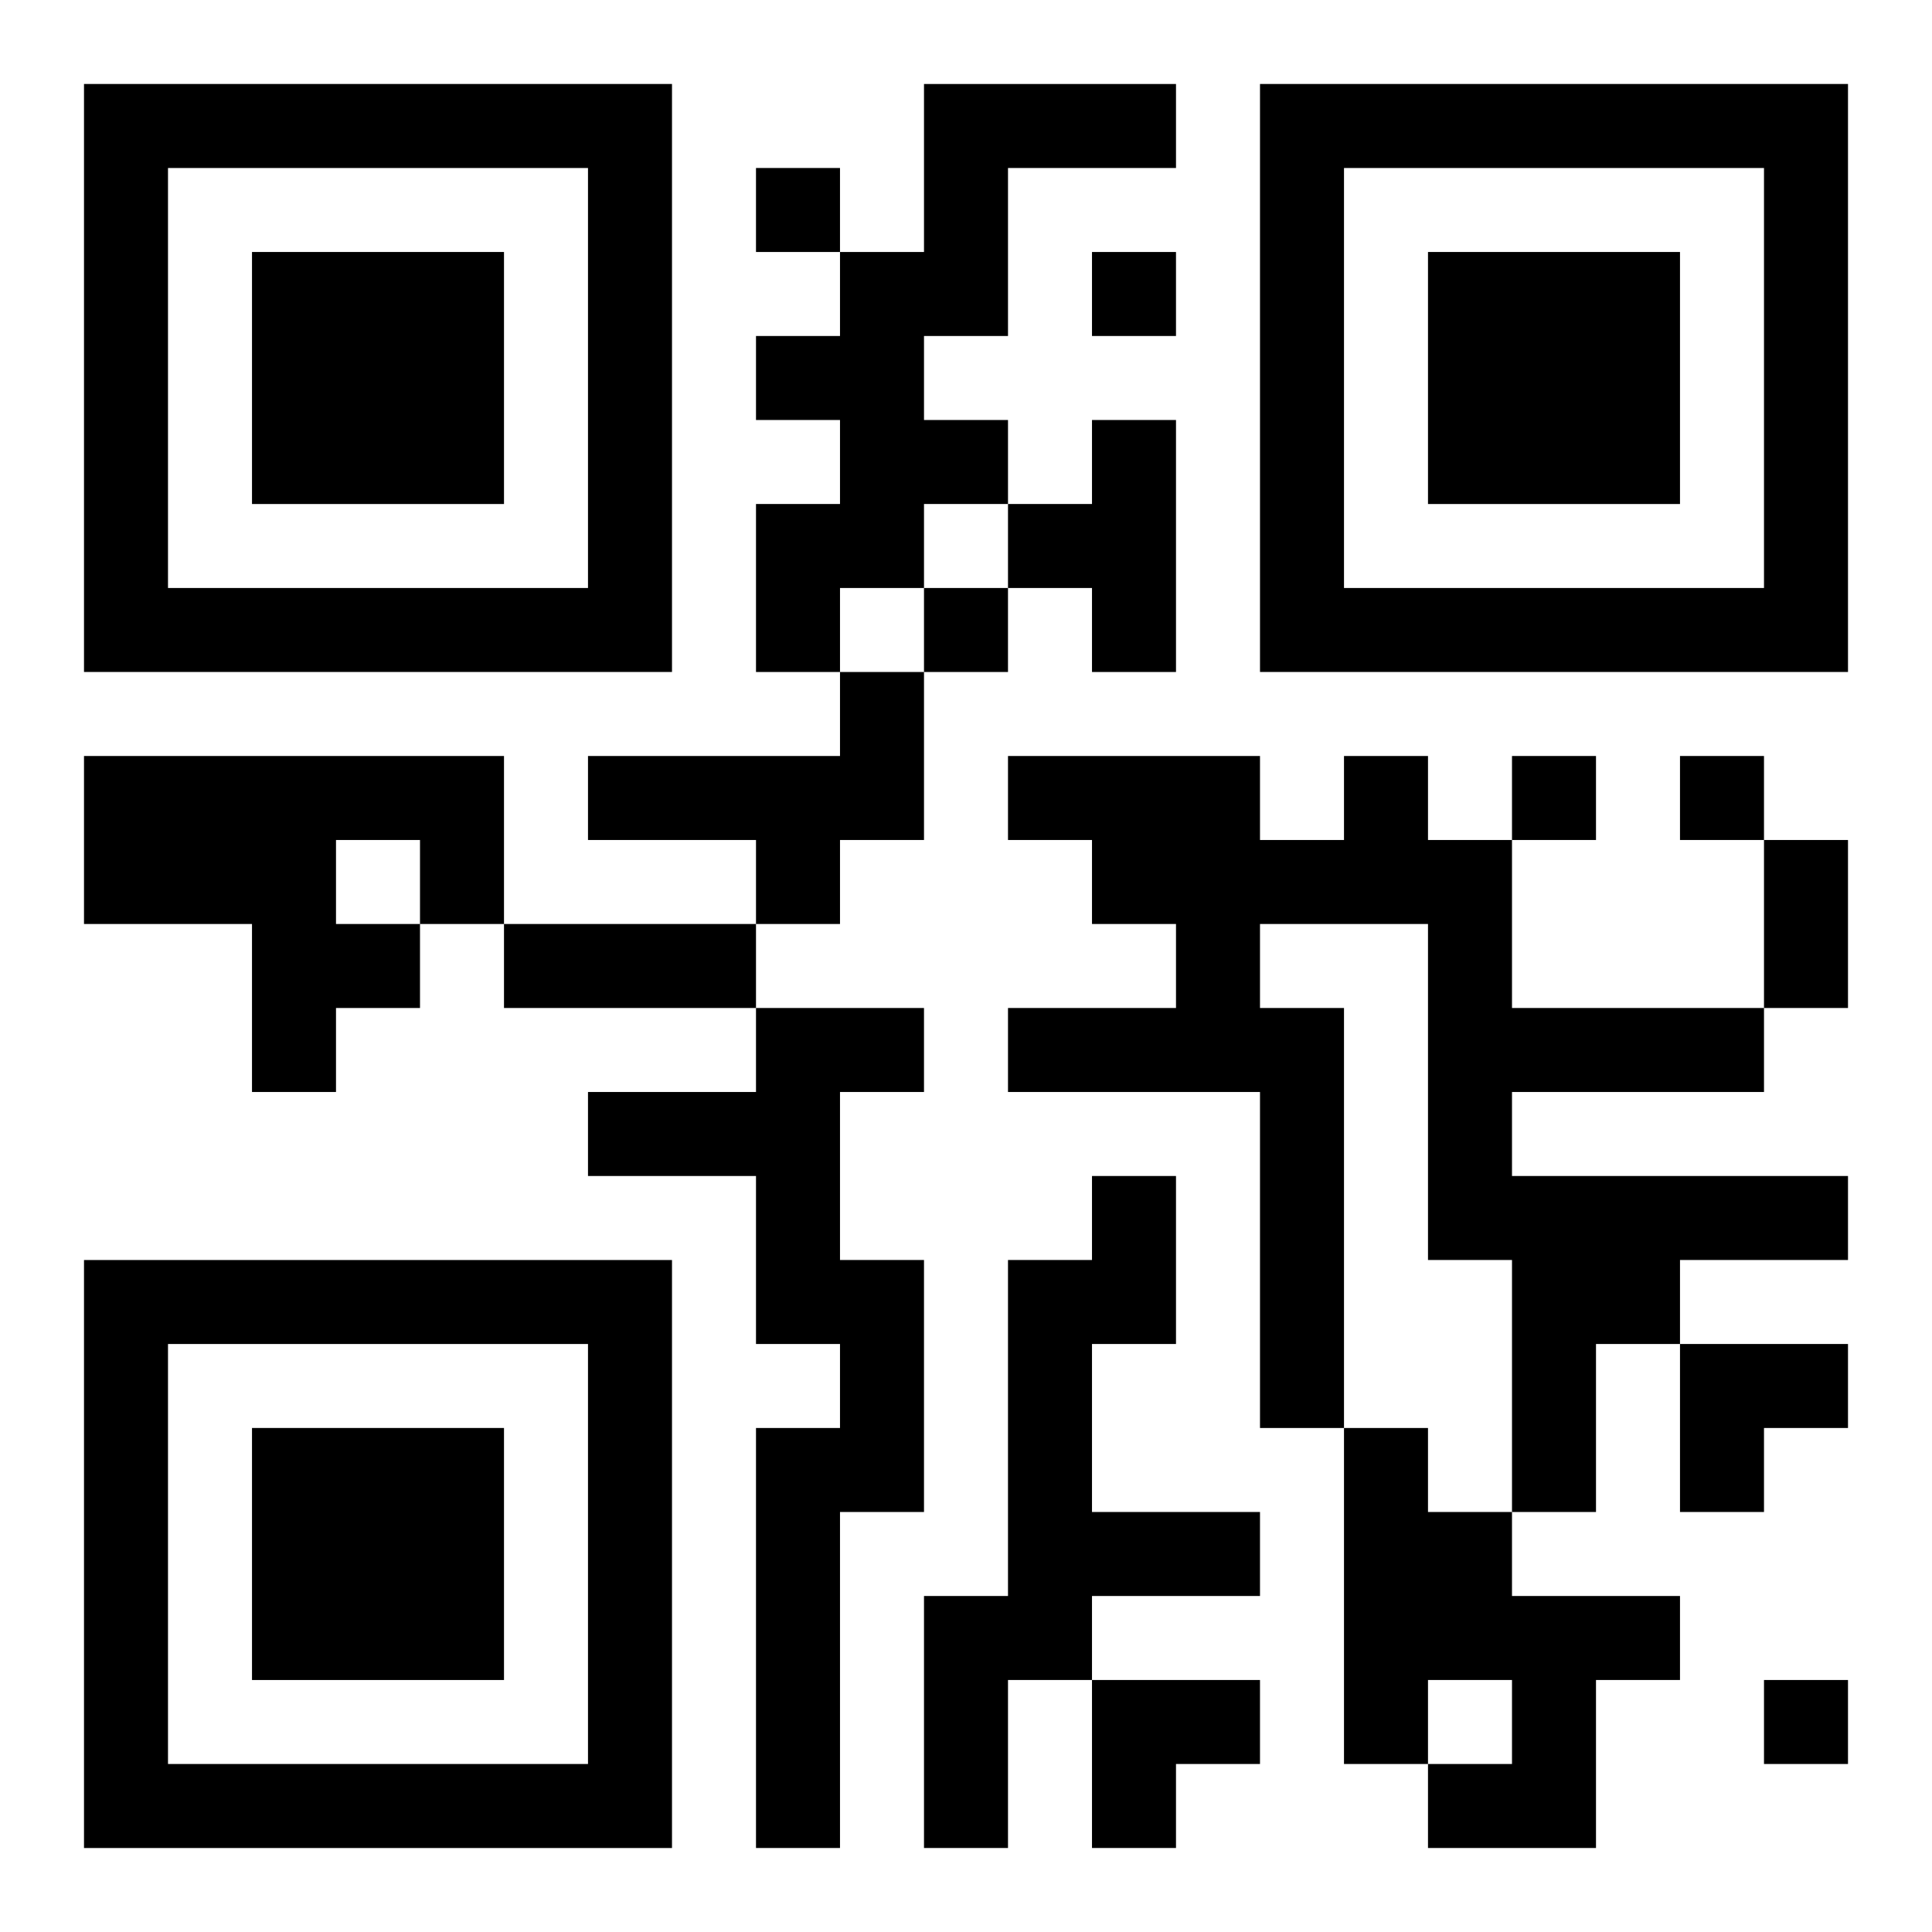 <?xml version="1.0" encoding="UTF-8"?>
<svg width="250" height="250" baseProfile="full" version="1.1" viewBox="-1 -1 23 23" xmlns="http://www.w3.org/2000/svg" xmlns:xlink="http://www.w3.org/1999/xlink"><symbol id="a"><path d="m0 7v7h7v-7h-7zm1 1h5v5h-5v-5zm1 1v3h3v-3h-3z"/></symbol><use y="-7" xlink:href="#a"/><use y="7" xlink:href="#a"/><use x="14" y="-7" xlink:href="#a"/><path d="m10 0h3v1h-2v2h-1v1h1v1h-1v1h-1v1h-1v-2h1v-1h-1v-1h1v-1h1v-2m2 4h1v3h-1v-1h-1v-1h1v-1m-3 3h1v2h-1v1h-1v-1h-2v-1h3v-1m-9 1h5v2h-1v1h-1v1h-1v-2h-2v-2m3 1v1h1v-1h-1m12-1h1v1h1v2h3v1h-3v1h4v1h-2v1h-1v2h-1v-3h-1v-4h-2v1h1v5h-1v-4h-3v-1h2v-1h-1v-1h-1v-1h3v1h1v-1m-7 3h2v1h-1v2h1v3h-1v4h-1v-5h1v-1h-1v-2h-2v-1h2v-1m4 2h1v2h-1v2h2v1h-2v1h-1v2h-1v-3h1v-4h1v-1m3 3h1v1h1v1h2v1h-1v2h-2v-1h1v-1h-1v1h-1v-4m-7-15v1h1v-1h-1m4 1v1h1v-1h-1m-2 4v1h1v-1h-1m7 2v1h1v-1h-1m2 0v1h1v-1h-1m1 11v1h1v-1h-1m0-10h1v2h-1v-2m-15 1h3v1h-3v-1m14 5h2v1h-1v1h-1zm-7 4h2v1h-1v1h-1z"/></svg>
